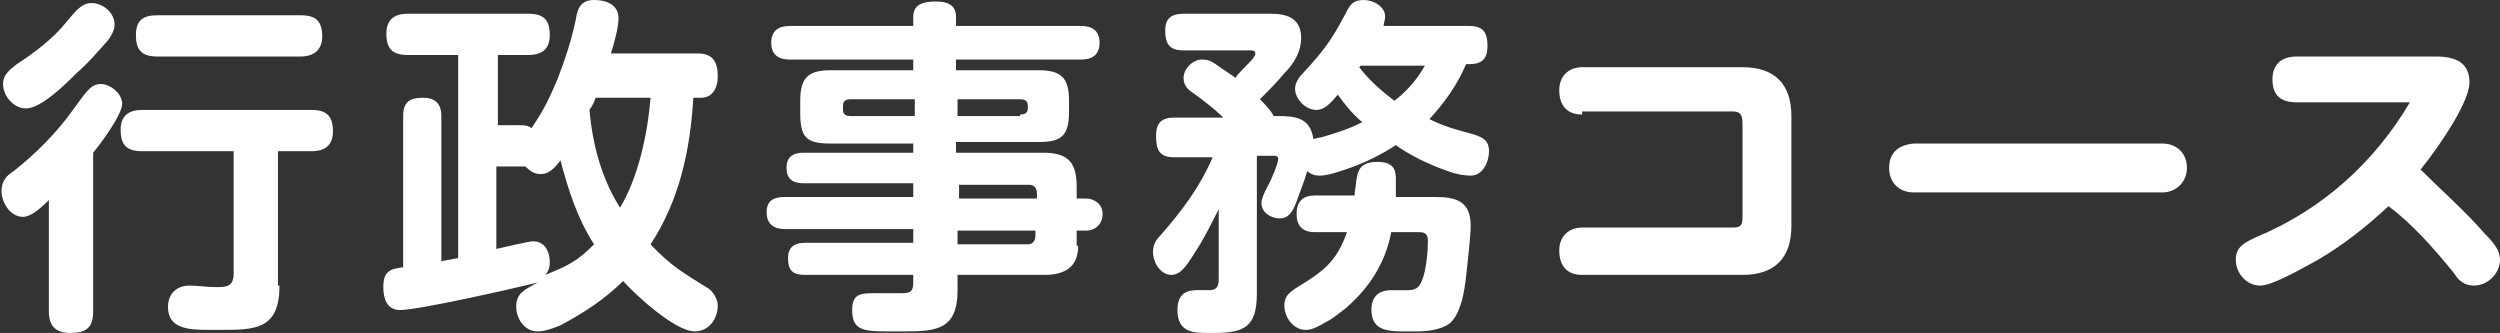 <?xml version="1.0" encoding="utf-8"?>
<!-- Generator: Adobe Illustrator 26.2.1, SVG Export Plug-In . SVG Version: 6.00 Build 0)  -->
<svg version="1.1" id="レイヤー_1" xmlns="http://www.w3.org/2000/svg" xmlns:xlink="http://www.w3.org/1999/xlink" x="0px"
	 y="0px" width="163.7px" height="21.8px" viewBox="0 0 163.7 21.8" style="enable-background:new 0 0 163.7 21.8;"
	 xml:space="preserve">
<rect x="0" y="0" width="163.7" height="21.8" fill="#333333" stroke="none"/>
<style type="text/css">
	.st0{fill:#FFFFFF;}
</style>
<g>
	<g>
		<path class="st0" d="M6.1,20.4c0,1.1-0.5,1.4-1.5,1.4c-1,0-1.4-0.5-1.4-1.4v-7.3c-0.6,0.6-1.2,1.1-1.7,1.1c-0.8,0-1.4-0.9-1.4-1.7
			c0-0.6,0.3-1,0.8-1.3c1.4-1.1,2.8-2.5,3.8-3.9c0.9-1.2,1.2-1.8,1.9-1.8C7.2,5.5,8,6.1,8,6.8C8,7.5,6.6,9.4,6.1,10V20.4z M7.1,2.6
			C6.4,3.4,5.8,4.1,5,4.8C4.3,5.5,2.7,7.1,1.7,7.1c-0.8,0-1.5-0.8-1.5-1.6c0-0.6,0.4-0.9,0.9-1.3c1.1-0.7,2.4-1.7,3.2-2.7
			c0.6-0.7,1-1.3,1.7-1.3c0.7,0,1.5,0.6,1.5,1.4C7.5,2,7.3,2.3,7.1,2.6z M18.3,18.7c0,2.9-1.6,2.9-3.9,2.9c-0.3,0-0.5,0-0.8,0
			c-1.3,0-2.6-0.1-2.6-1.5c0-0.9,0.6-1.4,1.4-1.4c0.6,0,1.1,0.1,1.7,0.1c0.7,0,1.2,0,1.2-0.9V9.9h-6c-1,0-1.4-0.4-1.4-1.4
			c0-0.9,0.5-1.3,1.4-1.3h11.1c1,0,1.4,0.4,1.4,1.4c0,0.9-0.5,1.3-1.4,1.3h-2.2V18.7z M10.3,3.7c-1,0-1.4-0.4-1.4-1.4
			C8.9,1.3,9.4,1,10.3,1h9.4c1,0,1.4,0.4,1.4,1.4c0,0.9-0.6,1.3-1.4,1.3H10.3z"/>
		<path class="st0" d="M26.2,20.3c-0.9,0-1.1-0.8-1.1-1.5c0-1,0.4-1.2,1.3-1.3V7.6c0-0.9,0.4-1.2,1.3-1.2c0.8,0,1.2,0.4,1.2,1.2v9.5
			l1.1-0.2V3.6h-3.3c-1,0-1.4-0.4-1.4-1.4c0-0.9,0.5-1.3,1.4-1.3h7.9c1,0,1.4,0.4,1.4,1.4c0,0.9-0.5,1.3-1.4,1.3h-2v4.6h1.4
			c0.3,0,0.6,0,0.8,0.2c0.8-1.2,1.1-1.8,1.7-3.2c0.5-1.3,0.9-2.5,1.2-3.9C37.8,0.6,38,0,38.9,0c0.8,0,1.6,0.3,1.6,1.2
			c0,0.6-0.3,1.7-0.5,2.3h5.7C46.7,3.5,47,4.1,47,5c0,0.7-0.3,1.4-1.1,1.4h-0.5c-0.2,3.4-0.9,6.7-2.8,9.6c1.3,1.4,2.2,1.9,3.8,2.9
			c0.3,0.2,0.6,0.7,0.6,1.1c0,0.9-0.6,1.7-1.5,1.7c-1.3,0-3.9-2.4-4.7-3.3c-1.2,1.2-2.6,2.1-4.1,2.9c-0.5,0.2-1,0.4-1.5,0.4
			c-0.9,0-1.4-0.9-1.4-1.6c0-0.9,0.5-1.1,1.4-1.6C33.6,18.9,27.4,20.3,26.2,20.3z M38.9,16c-1.1-1.7-1.7-3.6-2.2-5.5
			c-0.3,0.4-0.7,0.9-1.3,0.9c-0.4,0-0.7-0.2-1-0.5c-0.2,0-0.3,0-0.5,0h-1.4v5.4c0.5-0.1,2.1-0.5,2.4-0.5c0.8,0,1.1,0.7,1.1,1.4
			c0,0.3-0.1,0.6-0.3,0.8C37.2,17.4,37.8,17.1,38.9,16z M38.6,7.2c0.2,2.3,0.8,4.5,2,6.4c1.2-2,1.8-4.8,2-7.2H39
			C38.9,6.7,38.8,6.9,38.6,7.2z"/>
		<path class="st0" d="M70.6,16.1c0,1.4-0.9,1.9-2.2,1.9h-5.7v1c0,2.6-1.4,2.7-3.5,2.7h-1.1c-1.6,0-2.3-0.1-2.3-1.4
			c0-1.1,0.6-1.1,1.5-1.1h1.7c0.6,0,0.8-0.1,0.8-0.7V18h-7.1c-0.8,0-1.1-0.3-1.1-1.1c0-0.7,0.4-1,1.1-1h7.1v-0.9h-8.4
			c-0.7,0-1.2-0.3-1.2-1.1c0-0.8,0.5-1,1.2-1h8.4v-0.9h-7.2c-0.7,0-1.1-0.3-1.1-1c0-0.7,0.4-1,1.1-1h7.2V9.4h-5.4c-1.6,0-2-0.4-2-2
			V6.6c0-1.5,0.5-2,2-2h5.4V3.9h-8.1c-0.7,0-1.2-0.3-1.2-1.1s0.5-1.1,1.2-1.1h8.1V1.1c0-0.9,0.8-1,1.5-1c0.7,0,1.3,0.2,1.3,1v0.6
			h8.2c0.7,0,1.2,0.3,1.2,1.1s-0.5,1.1-1.2,1.1h-8.2v0.7H68c1.5,0,2,0.5,2,2v0.7c0,1.6-0.5,2-2,2h-5.4v0.7h5.7
			c1.6,0,2.2,0.6,2.2,2.2V13h0.6c0.6,0,1.1,0.4,1.1,1c0,0.6-0.4,1.1-1.1,1.1h-0.6V16.1z M59.9,6.5h-4.2c-0.3,0-0.5,0.1-0.5,0.4v0.3
			c0,0.3,0.2,0.4,0.5,0.4h4.2V6.5z M66.8,7.5c0.3,0,0.5-0.1,0.5-0.4V6.9c0-0.3-0.2-0.4-0.5-0.4h-4.1v1.1H66.8z M62.7,13h5.2v-0.3
			c0-0.4-0.2-0.6-0.5-0.6h-4.6V13z M62.7,15.1V16h4.6c0.3,0,0.5-0.2,0.5-0.6v-0.3H62.7z"/>
		<path class="st0" d="M88.1,11.1c-0.6,0.2-1.2,0.4-1.7,0.4c-0.3,0-0.6-0.1-0.8-0.3c-0.2,0.7-0.5,1.4-0.7,2
			c-0.3,0.8-0.6,1.1-1.1,1.1c-0.6,0-1.2-0.4-1.2-1c0-0.3,0.2-0.7,0.4-1.1c0.2-0.3,0.7-1.5,0.7-1.8c0-0.2-0.2-0.2-0.3-0.2h-1.1v9
			c0,2.2-0.8,2.6-2.8,2.6h-0.4c-0.9,0-2,0-2-1.5c0-0.9,0.4-1.3,1.3-1.3c0.3,0,0.6,0,0.8,0c0.5,0,0.6-0.3,0.6-0.7v-4.6
			c-0.5,1-1,2-1.6,2.9c-0.5,0.8-0.9,1.4-1.5,1.4c-0.7,0-1.2-0.8-1.2-1.5c0-0.5,0.2-0.8,0.5-1.1c1.4-1.6,2.6-3.2,3.4-5.1h-2.5
			c-1,0-1.2-0.5-1.2-1.4c0-0.9,0.4-1.2,1.2-1.2h3.2c-0.6-0.6-1.4-1.2-2.1-1.7c-0.3-0.2-0.5-0.5-0.5-0.9c0-0.6,0.6-1.2,1.2-1.2
			c0.4,0,0.6,0.1,0.9,0.3c0.4,0.3,0.9,0.6,1.3,0.9c0.1-0.2,0.6-0.7,1-1.1c0.2-0.2,0.3-0.4,0.3-0.5c0-0.2-0.2-0.2-0.3-0.2h-4.4
			c-0.9,0-1.2-0.4-1.2-1.3c0-0.8,0.4-1.1,1.2-1.1h5.7c1.1,0,2,0.3,2,1.6c0,0.8-0.4,1.6-1.1,2.3c-0.5,0.6-1.1,1.2-1.6,1.7
			c0.3,0.3,0.7,0.7,0.9,1.1h0.3c1.1,0,2.1,0.1,2.3,1.5c0.1,0,0.3-0.1,0.5-0.1c1-0.3,1.7-0.5,2.7-1c-0.6-0.5-1.1-1.1-1.6-1.8
			c-0.5,0.6-0.9,1-1.4,1c-0.7,0-1.4-0.7-1.4-1.4c0-0.4,0.3-0.8,0.6-1.1c1.3-1.4,1.8-2.1,2.7-3.8C88.4,0.3,88.6,0,89.3,0
			c0.6,0,1.4,0.4,1.4,1.1c0,0.2-0.1,0.4-0.1,0.6h5.6c0.9,0,1.2,0.4,1.2,1.3c0,0.9-0.4,1.2-1.2,1.2h-0.2c-0.6,1.4-1.4,2.5-2.4,3.6
			c1,0.5,1.8,0.7,2.9,1c0.6,0.2,1,0.4,1,1.1c0,0.7-0.4,1.6-1.2,1.6c-0.4,0-1-0.1-1.5-0.3c-1.2-0.4-2.6-1.1-3.4-1.7
			C90.5,10.1,89.3,10.7,88.1,11.1z M88.1,20.2c-0.3,0.2-0.7,0.6-1.3,0.9c-0.5,0.3-0.9,0.5-1.3,0.5c-0.8,0-1.4-0.8-1.4-1.6
			c0-0.6,0.3-0.8,0.7-1.1c1.8-1.1,2.7-1.7,3.4-3.7h-2.1c-0.8,0-1.2-0.4-1.2-1.2s0.4-1.2,1.2-1.2h2.6c0-0.3,0.1-0.7,0.1-0.9
			c0.1-0.8,0.3-1.3,1.4-1.3c1.2,0,1.2,0.7,1.2,1.2c0,0.3,0,0.7,0,1.1H94c1.4,0,2.3,0.3,2.3,1.9c0,0.7-0.2,2.3-0.3,3.3
			c-0.1,0.9-0.3,2.2-0.9,2.9c-0.4,0.5-1.4,0.7-2.3,0.7h-0.8c-1,0-2.2,0-2.2-1.4c0-0.9,0.5-1.3,1.3-1.3c0.4,0,0.8,0,1.1,0
			c0.4,0,0.7-0.1,0.9-0.6c0.3-0.7,0.4-2,0.4-2.6c0-0.5-0.2-0.6-0.6-0.6h-1.8C90.7,17.3,89.6,18.9,88.1,20.2z M91.3,6.6
			c0.8-0.6,1.5-1.4,2-2.3h-4.2L89,4.4C89.7,5.3,90.4,5.9,91.3,6.6z"/>
		<path class="st0" d="M103.6,7.5c-1,0-1.5-0.6-1.5-1.6c0-0.9,0.6-1.5,1.5-1.5h10.5c2.1,0,3.2,1.1,3.2,3.2v7.2
			c0,2.1-1.1,3.2-3.2,3.2h-10.5c-1,0-1.5-0.6-1.5-1.6c0-0.9,0.6-1.5,1.5-1.5h9.9c0.6,0,0.6-0.3,0.6-0.8v-6c0-0.5-0.1-0.8-0.6-0.8
			H103.6z"/>
		<path class="st0" d="M141.6,9.4c0.9,0,1.6,0.6,1.6,1.6c0,0.9-0.7,1.6-1.6,1.6h-16.3c-0.9,0-1.6-0.6-1.6-1.6s0.6-1.5,1.6-1.6H141.6
			z"/>
		<path class="st0" d="M162.7,15.3c0.6,0.6,1,1.1,1,1.7c0,0.9-0.8,1.7-1.7,1.7c-0.6,0-1-0.3-1.3-0.8c-1.3-1.6-2.7-3.2-4.3-4.4
			c-1.4,1.3-2.9,2.5-4.6,3.5c-1.1,0.6-3,1.7-3.8,1.7c-0.9,0-1.6-0.8-1.6-1.7c0-0.8,0.5-1.1,1.4-1.5c4.3-1.8,7.7-4.9,10-8.8h-7.4
			c-1,0-1.6-0.4-1.6-1.5c0-1,0.6-1.5,1.6-1.5h9.1c1.3,0,2.2,0.4,2.2,1.7c0,1.4-2.3,4.6-3.2,5.7C159.9,12.5,161.4,13.8,162.7,15.3z"
			/>
	</g>
</g>
</svg>
